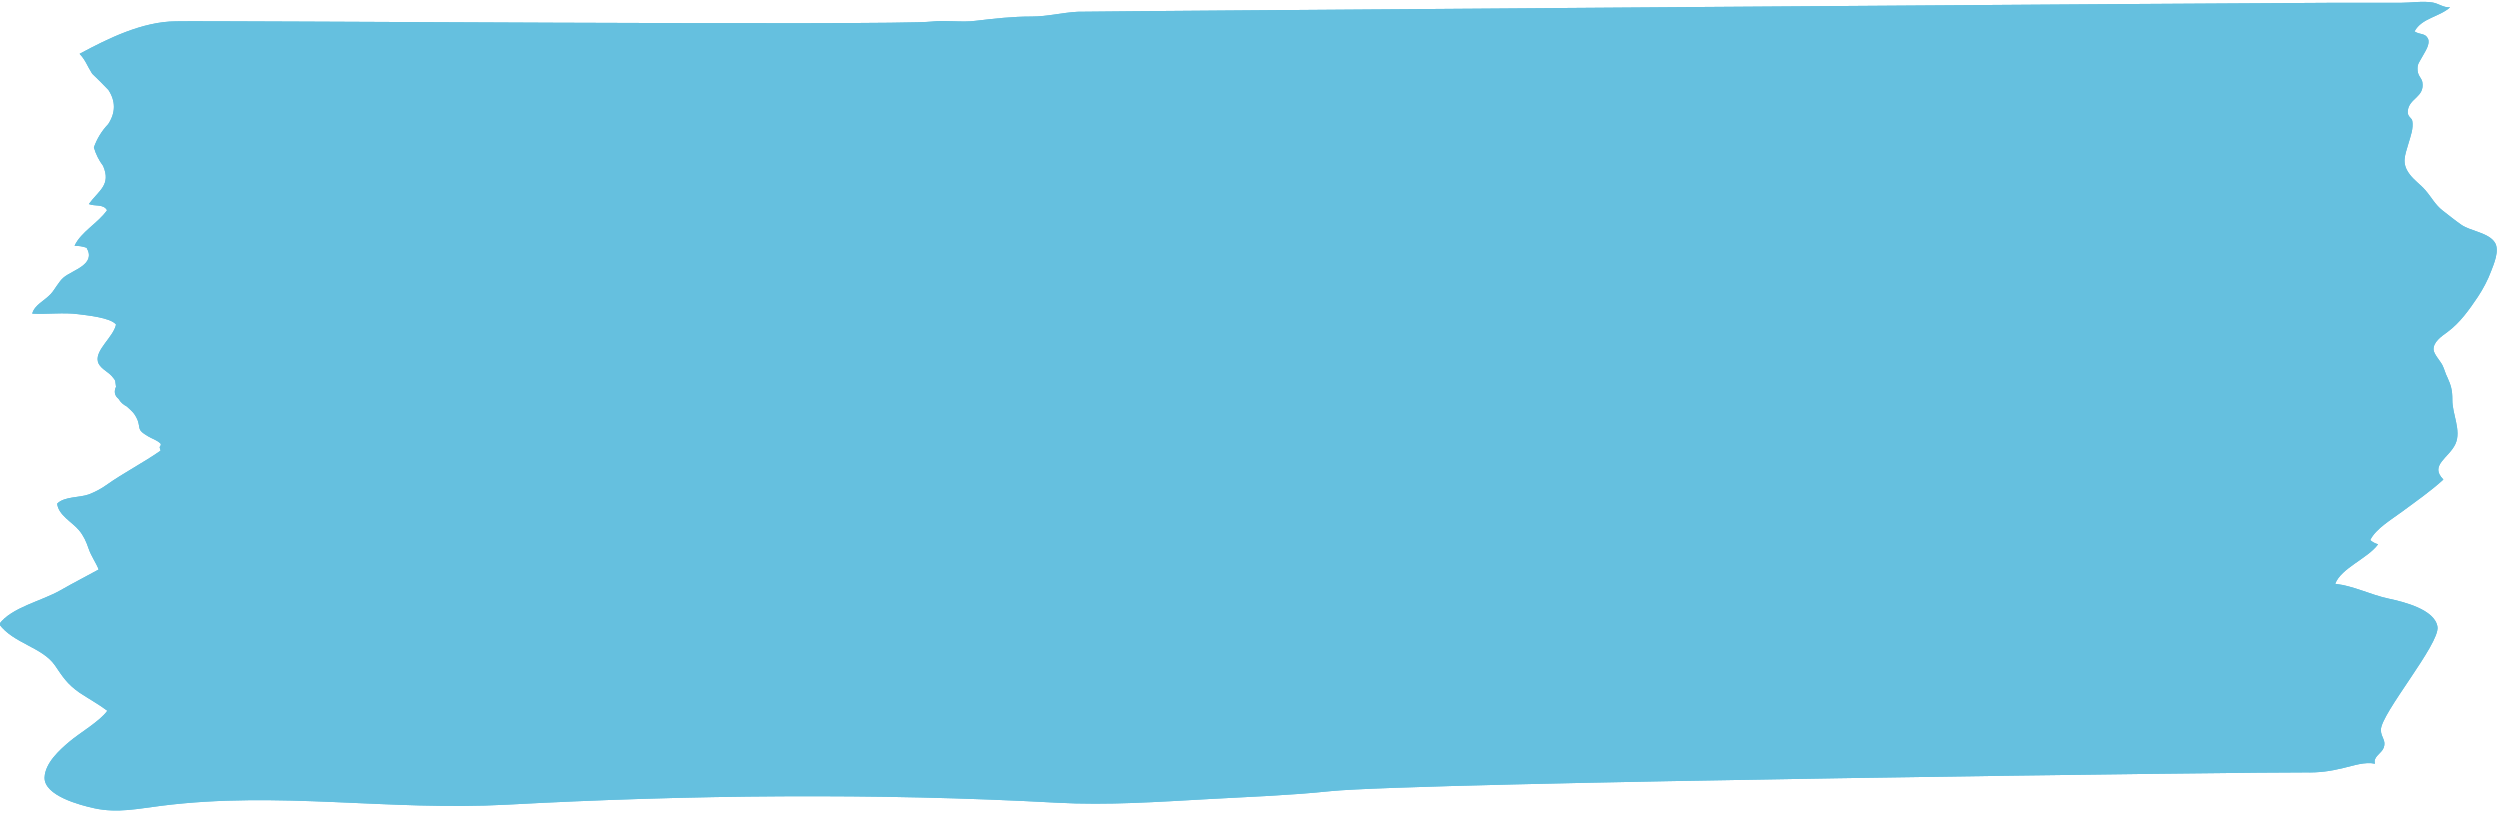 <?xml version="1.0" encoding="UTF-8" standalone="no"?><svg xmlns="http://www.w3.org/2000/svg" xmlns:xlink="http://www.w3.org/1999/xlink" fill="#000000" height="29" preserveAspectRatio="xMidYMid meet" version="1" viewBox="3.5 33.5 89.2 29.0" width="89.2" zoomAndPan="magnify"><g id="change1_1"><path d="M36.74,34.27c0.53-0.06,1.07,0.04,1.59-0.03c0.68-0.08,1.29-0.15,1.98-0.15c0.57,0,1.08-0.14,1.64-0.17 c0.55-0.02,42.69-0.32,44.73-0.32c0.83,0,1.65,0,2.48,0c0.35,0,0.79-0.07,1.14-0.01c0.22,0.04,0.39,0.19,0.62,0.17 c-0.39,0.35-1.01,0.38-1.27,0.86c0.19,0.13,0.38,0.05,0.48,0.26c0.09,0.19-0.11,0.47-0.19,0.62c-0.12,0.23-0.2,0.27-0.18,0.52 c0.02,0.2,0.14,0.26,0.17,0.41c0.09,0.54-0.48,0.57-0.52,1.03c-0.02,0.21,0.13,0.23,0.16,0.35c0.05,0.26-0.06,0.55-0.14,0.82 c-0.12,0.42-0.25,0.69,0.04,1.08c0.16,0.22,0.39,0.37,0.57,0.58c0.21,0.24,0.35,0.52,0.61,0.72c0.22,0.17,0.44,0.35,0.67,0.51 c0.33,0.23,0.98,0.28,1.2,0.64c0.17,0.28-0.04,0.76-0.14,1.02c-0.12,0.32-0.28,0.62-0.47,0.91c-0.31,0.46-0.63,0.92-1.09,1.26 c-0.21,0.15-0.51,0.36-0.49,0.63c0.01,0.16,0.25,0.41,0.32,0.56c0.07,0.14,0.1,0.29,0.17,0.42c0.13,0.29,0.18,0.45,0.18,0.8 c-0.01,0.51,0.33,1.1,0.11,1.58c-0.23,0.5-0.94,0.76-0.43,1.27c-0.46,0.42-0.98,0.78-1.48,1.15c-0.36,0.27-0.93,0.6-1.13,1.01 c0.08,0.07,0.17,0.12,0.28,0.15c-0.36,0.5-1.32,0.85-1.53,1.41c0.68,0.08,1.25,0.39,1.91,0.53c0.51,0.11,1.65,0.38,1.74,1.01 c0.08,0.61-2.02,3.09-2.02,3.67c0,0.28,0.2,0.37,0.1,0.64c-0.08,0.21-0.39,0.32-0.31,0.57c-0.35-0.08-0.78,0.07-1.12,0.15 c-0.49,0.12-0.87,0.17-1.37,0.16c-1.14-0.02-31.68,0.35-34.8,0.67c-1.43,0.15-2.87,0.2-4.31,0.28c-1.82,0.1-3.61,0.23-5.44,0.13 c-6.4-0.35-13.18-0.28-19.6,0.07c-4.23,0.23-8.14-0.49-12.34,0.04c-0.82,0.1-1.56,0.27-2.39,0.09c-0.51-0.11-1.8-0.45-1.78-1.1 c0.02-0.51,0.52-0.97,0.89-1.28c0.35-0.3,1.09-0.73,1.35-1.1c-0.32-0.24-0.67-0.43-1-0.65c-0.44-0.31-0.59-0.56-0.87-0.97 c-0.45-0.65-1.48-0.78-1.99-1.47c0.44-0.6,1.51-0.82,2.19-1.21c0.45-0.26,0.91-0.49,1.36-0.74c-0.09-0.24-0.26-0.46-0.36-0.75 c-0.08-0.24-0.18-0.46-0.34-0.65c-0.24-0.29-0.74-0.54-0.78-0.95c0.25-0.26,0.81-0.21,1.13-0.33c0.21-0.08,0.44-0.2,0.62-0.33 c0.62-0.44,1.31-0.79,1.94-1.23c-0.07-0.23-0.01-0.06,0.01-0.24c-0.13-0.14-0.31-0.18-0.47-0.28c-0.39-0.23-0.25-0.26-0.36-0.57 C8.3,48.24,8.22,48.18,8.02,48c-0.12-0.06-0.22-0.15-0.29-0.27c-0.14-0.11-0.17-0.26-0.09-0.43c-0.04-0.21,0.02-0.19-0.15-0.38 c-0.15-0.17-0.45-0.29-0.5-0.53c-0.09-0.41,0.56-0.87,0.65-1.31c-0.19-0.25-1.05-0.33-1.35-0.37c-0.53-0.07-1.1,0.01-1.64-0.02 c0.08-0.31,0.44-0.46,0.66-0.7c0.15-0.16,0.29-0.45,0.46-0.59c0.32-0.27,1.17-0.46,0.82-1.06c-0.14-0.05-0.28-0.07-0.43-0.07 c0.23-0.5,0.84-0.81,1.16-1.27c-0.13-0.23-0.43-0.13-0.65-0.22c0.36-0.49,0.8-0.68,0.51-1.36c-0.15-0.2-0.26-0.42-0.33-0.66 c0.11-0.31,0.28-0.59,0.51-0.83c0.27-0.41,0.27-0.82,0.01-1.22c-0.19-0.2-0.38-0.39-0.58-0.58c-0.17-0.26-0.23-0.48-0.45-0.71 c1.02-0.55,2.24-1.15,3.43-1.16C11.08,34.23,35.44,34.42,36.74,34.27z" fill="#65c0df"/></g><g id="change1_2"><path d="M36.74,34.27c0.53-0.06,1.07,0.04,1.59-0.03c0.68-0.08,1.29-0.15,1.98-0.15c0.57,0,1.08-0.14,1.64-0.17 c0.55-0.02,42.69-0.32,44.73-0.32c0.83,0,1.65,0,2.48,0c0.35,0,0.79-0.07,1.14-0.01c0.22,0.04,0.39,0.19,0.62,0.17 c-0.39,0.35-1.01,0.38-1.27,0.86c0.19,0.13,0.38,0.05,0.48,0.26c0.09,0.19-0.11,0.47-0.19,0.62c-0.12,0.23-0.2,0.27-0.18,0.52 c0.02,0.2,0.14,0.26,0.17,0.41c0.09,0.54-0.48,0.57-0.52,1.03c-0.02,0.21,0.13,0.23,0.16,0.35c0.05,0.26-0.06,0.55-0.14,0.82 c-0.12,0.42-0.25,0.69,0.04,1.08c0.16,0.22,0.39,0.37,0.57,0.58c0.21,0.24,0.35,0.52,0.61,0.72c0.22,0.17,0.44,0.35,0.67,0.51 c0.33,0.23,0.98,0.28,1.2,0.64c0.17,0.28-0.04,0.76-0.14,1.02c-0.12,0.32-0.28,0.62-0.47,0.91c-0.31,0.46-0.63,0.92-1.09,1.26 c-0.21,0.15-0.51,0.36-0.49,0.63c0.01,0.16,0.25,0.41,0.32,0.56c0.07,0.14,0.1,0.29,0.17,0.42c0.13,0.29,0.18,0.45,0.18,0.8 c-0.01,0.51,0.33,1.1,0.11,1.58c-0.23,0.5-0.94,0.76-0.43,1.27c-0.46,0.42-0.98,0.78-1.48,1.15c-0.36,0.27-0.93,0.6-1.13,1.01 c0.08,0.07,0.17,0.12,0.28,0.15c-0.36,0.5-1.32,0.85-1.53,1.41c0.68,0.08,1.25,0.39,1.91,0.53c0.51,0.11,1.65,0.38,1.74,1.01 c0.08,0.61-2.02,3.09-2.02,3.67c0,0.28,0.2,0.37,0.1,0.64c-0.08,0.21-0.39,0.32-0.31,0.57c-0.35-0.08-0.78,0.07-1.12,0.15 c-0.49,0.12-0.87,0.17-1.37,0.16c-1.14-0.02-31.68,0.35-34.8,0.67c-1.43,0.15-2.87,0.2-4.31,0.28c-1.82,0.1-3.61,0.23-5.44,0.13 c-6.4-0.35-13.18-0.28-19.6,0.07c-4.23,0.23-8.14-0.49-12.34,0.04c-0.82,0.1-1.56,0.27-2.39,0.09c-0.51-0.11-1.8-0.45-1.78-1.1 c0.02-0.51,0.52-0.97,0.89-1.28c0.35-0.3,1.09-0.73,1.35-1.1c-0.32-0.24-0.67-0.43-1-0.65c-0.44-0.31-0.59-0.56-0.87-0.97 c-0.45-0.65-1.48-0.78-1.99-1.47c0.44-0.6,1.51-0.82,2.19-1.21c0.45-0.26,0.91-0.49,1.36-0.74c-0.09-0.24-0.26-0.46-0.36-0.75 c-0.08-0.24-0.18-0.46-0.34-0.65c-0.24-0.29-0.74-0.54-0.78-0.95c0.25-0.26,0.81-0.21,1.13-0.33c0.21-0.08,0.44-0.2,0.62-0.33 c0.62-0.44,1.31-0.79,1.94-1.23c-0.07-0.23-0.01-0.06,0.01-0.24c-0.13-0.14-0.31-0.18-0.47-0.28c-0.39-0.23-0.25-0.26-0.36-0.57 C8.3,48.24,8.22,48.18,8.02,48c-0.12-0.06-0.22-0.15-0.29-0.27c-0.14-0.11-0.17-0.26-0.09-0.43c-0.04-0.21,0.02-0.19-0.15-0.38 c-0.15-0.17-0.45-0.29-0.5-0.53c-0.09-0.41,0.56-0.87,0.65-1.31c-0.19-0.25-1.05-0.33-1.35-0.37c-0.53-0.07-1.1,0.01-1.64-0.02 c0.08-0.31,0.44-0.46,0.66-0.7c0.15-0.16,0.29-0.45,0.46-0.59c0.32-0.27,1.17-0.46,0.82-1.06c-0.14-0.05-0.28-0.07-0.43-0.07 c0.23-0.5,0.84-0.81,1.16-1.27c-0.13-0.23-0.43-0.13-0.65-0.22c0.36-0.49,0.8-0.68,0.51-1.36c-0.15-0.2-0.26-0.42-0.33-0.66 c0.11-0.31,0.28-0.59,0.51-0.83c0.27-0.41,0.27-0.82,0.01-1.22c-0.19-0.2-0.38-0.39-0.58-0.58c-0.17-0.26-0.23-0.48-0.45-0.71 c1.02-0.55,2.24-1.15,3.43-1.16C11.08,34.23,35.44,34.42,36.74,34.27z" fill="#65c0df"/></g></svg>